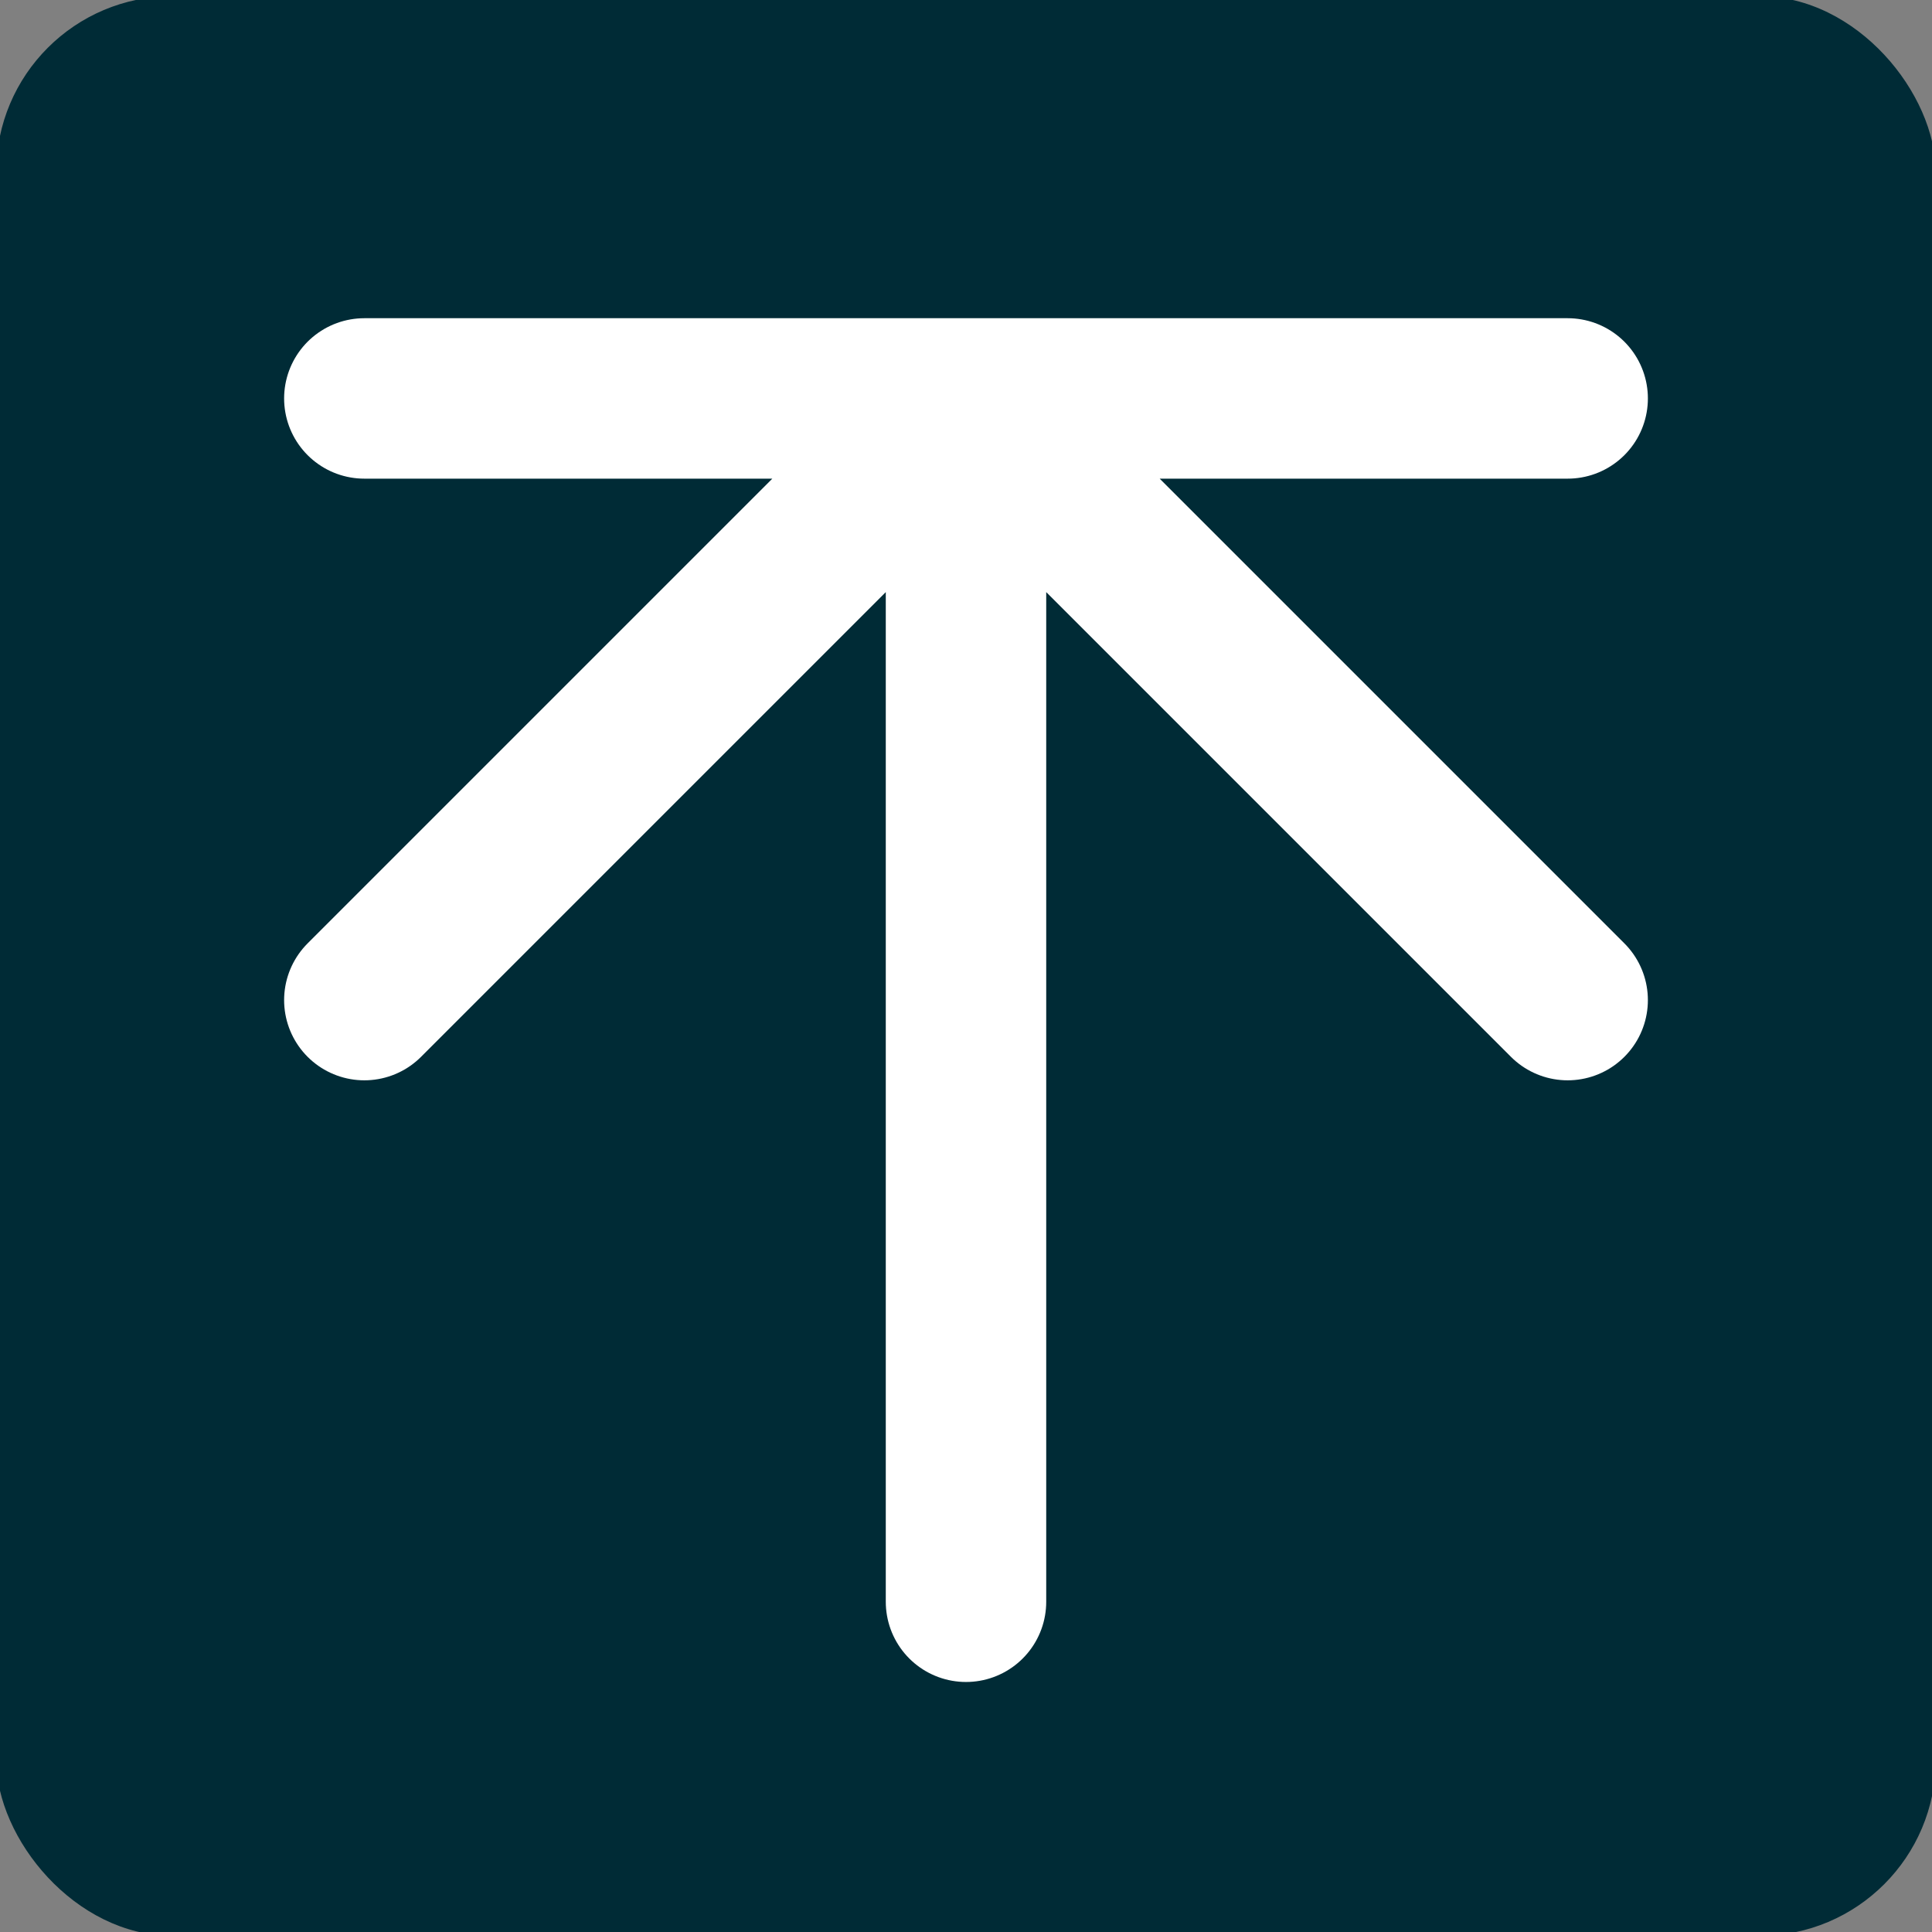 <?xml version="1.0" encoding="UTF-8" standalone="no"?>
<svg
   style="fill:none"
   width="255"
   height="255"
   version="1.1"
   id="svg48"
   sodipodi:docname="upend_b.svg"
   inkscape:version="1.2.2 (b0a8486541, 2022-12-01)"
   inkscape:export-filename="../webext/icon.png"
   inkscape:export-xdpi="24.094118"
   inkscape:export-ydpi="24.094118"
   xmlns:inkscape="http://www.inkscape.org/namespaces/inkscape"
   xmlns:sodipodi="http://sodipodi.sourceforge.net/DTD/sodipodi-0.dtd"
   xmlns="http://www.w3.org/2000/svg"
   xmlns:svg="http://www.w3.org/2000/svg">
  <rect width="100%" height="100%" fill="#808080" stroke="none"/>
  <defs
     id="defs52" />
  <sodipodi:namedview
     id="namedview50"
     pagecolor="#ffffff"
     bordercolor="#666666"
     borderopacity="1.0"
     inkscape:showpageshadow="2"
     inkscape:pageopacity="0.0"
     inkscape:pagecheckerboard="0"
     inkscape:deskcolor="#d1d1d1"
     showgrid="false"
     inkscape:zoom="2.1915705"
     inkscape:cx="240.23868"
     inkscape:cy="109.9668"
     inkscape:window-width="3436"
     inkscape:window-height="1397"
     inkscape:window-x="0"
     inkscape:window-y="0"
     inkscape:window-maximized="1"
     inkscape:current-layer="svg48" />
  <style
     id="style44">
        path {
            fill:none;
            stroke:#0a0a0a;
            stroke-width:15px;
            stroke-linecap:round;
            stroke-linejoin:round
        }

        @media (prefers-color-scheme: dark) {
            path {
                stroke: white;
            }
        }
    </style>
  <rect
     style="fill:#002b36;fill-opacity:1;stroke:none;stroke-width:26.248;stroke-dasharray:none;stroke-opacity:1"
     id="rect941"
     width="256"
     height="256"
     x="-0.5"
     y="-0.5"
     ry="23.24" />
  <path
     d="m 48.088,52.588 v 0 H 206.912 m -79.412,0 v 0 l -79.412,79.412 m 158.824,0 v 0 L 127.5,52.588 m 0,158.824 v 0 V 52.588"
     id="path46"
     style="stroke:#ffffff;stroke-width:21.176;stroke-dasharray:none;stroke-opacity:1" />
</svg>
